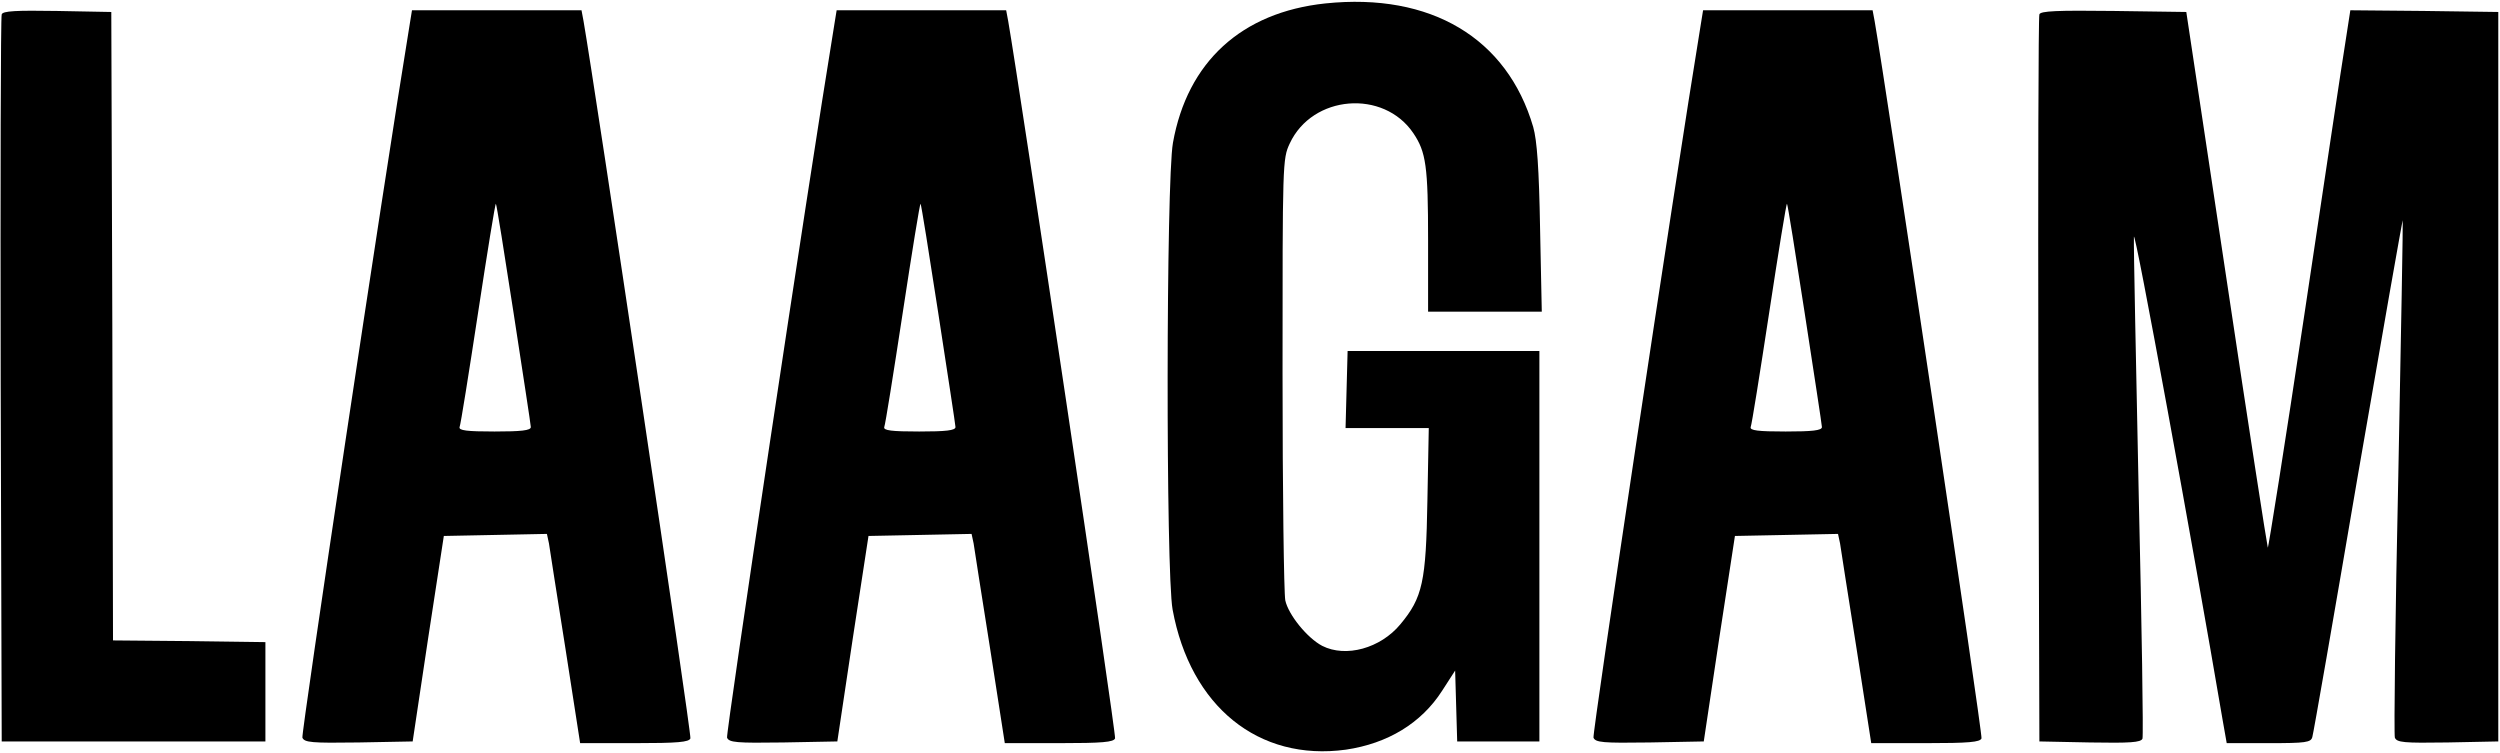 <?xml version="1.0" standalone="no"?>
<!DOCTYPE svg PUBLIC "-//W3C//DTD SVG 20010904//EN"
 "http://www.w3.org/TR/2001/REC-SVG-20010904/DTD/svg10.dtd">
<svg version="1.0" xmlns="http://www.w3.org/2000/svg"
 width="730pt" height="220pt" viewBox="0 0 730 220"
 preserveAspectRatio="xMidYMid meet">
<g transform="translate(0,220) scale(0.1,-0.1)"
fill="#000000" stroke="none">
<path d="M3870 2190 c-245 -26 -403 -171 -445 -407 -20 -112 -21 -1253 -1
-1363 52 -283 251 -444 506 -409 122 18 220 77 281 172 l38 59 3 -104 3 -103
120 0 120 0 0 570 0 570 -280 0 -280 0 -3 -112 -3 -113 122 0 121 0 -4 -212
c-4 -237 -14 -283 -79 -361 -58 -70 -159 -98 -228 -63 -44 23 -99 91 -108 133
-4 21 -8 319 -8 663 0 617 0 626 21 671 66 142 274 159 361 30 37 -55 43 -96
43 -313 l0 -208 166 0 166 0 -5 243 c-3 176 -9 257 -20 296 -76 260 -299 393
-607 361z"/>
<path d="M5 2158 c-3 -7 -4 -488 -3 -1068 l3 -1055 385 0 385 0 0 145 0 145
-222 3 -223 2 -2 918 -3 917 -158 3 c-120 2 -159 0 -162 -10z"/>
<path d="M1197 2133 c-81 -494 -318 -2076 -314 -2087 6 -14 26 -16 164 -14
l158 3 45 300 46 300 151 3 150 3 6 -28 c2 -16 24 -153 48 -306 l43 -277 158
0 c128 0 160 3 164 14 4 11 -279 1905 -312 2094 l-6 32 -248 0 -247 0 -6 -37z
m303 -849 c27 -176 50 -325 50 -331 0 -10 -28 -13 -106 -13 -81 0 -105 3 -102
13 3 6 27 157 54 334 27 177 50 320 52 318 2 -1 25 -146 52 -321z"/>
<path d="M2437 2133 c-81 -494 -318 -2076 -314 -2087 6 -14 26 -16 164 -14
l158 3 45 300 46 300 151 3 150 3 6 -28 c2 -16 24 -153 48 -306 l43 -277 158
0 c128 0 160 3 164 14 4 11 -279 1905 -312 2094 l-6 32 -248 0 -247 0 -6 -37z
m303 -849 c27 -176 50 -325 50 -331 0 -10 -28 -13 -106 -13 -81 0 -105 3 -102
13 3 6 27 157 54 334 27 177 50 320 52 318 2 -1 25 -146 52 -321z"/>
<path d="M4967 2133 c-81 -494 -318 -2076 -314 -2087 6 -14 26 -16 164 -14
l158 3 45 300 46 300 151 3 150 3 6 -28 c2 -16 24 -153 48 -306 l43 -277 158
0 c128 0 160 3 164 14 4 11 -279 1905 -312 2094 l-6 32 -248 0 -247 0 -6 -37z
m303 -849 c27 -176 50 -325 50 -331 0 -10 -28 -13 -106 -13 -81 0 -105 3 -102
13 3 6 27 157 54 334 27 177 50 320 52 318 2 -1 25 -146 52 -321z"/>
<path d="M5955 2158 c-3 -7 -4 -488 -3 -1068 l3 -1055 148 -3 c117 -2 148 0
153 11 3 8 -2 330 -11 716 -8 386 -15 723 -14 749 1 36 175 -915 259 -1410
l12 -68 123 0 c108 0 123 2 127 18 3 9 63 353 133 764 71 411 130 746 131 745
1 -1 -5 -338 -13 -748 -9 -411 -13 -754 -10 -763 6 -14 25 -16 154 -14 l148 3
0 1065 0 1065 -216 3 -216 2 -15 -97 c-9 -54 -62 -410 -119 -790 -57 -381
-106 -688 -107 -682 -2 5 -57 359 -121 787 l-117 777 -212 3 c-165 2 -214 0
-217 -10z"/>
</g>
</svg>
